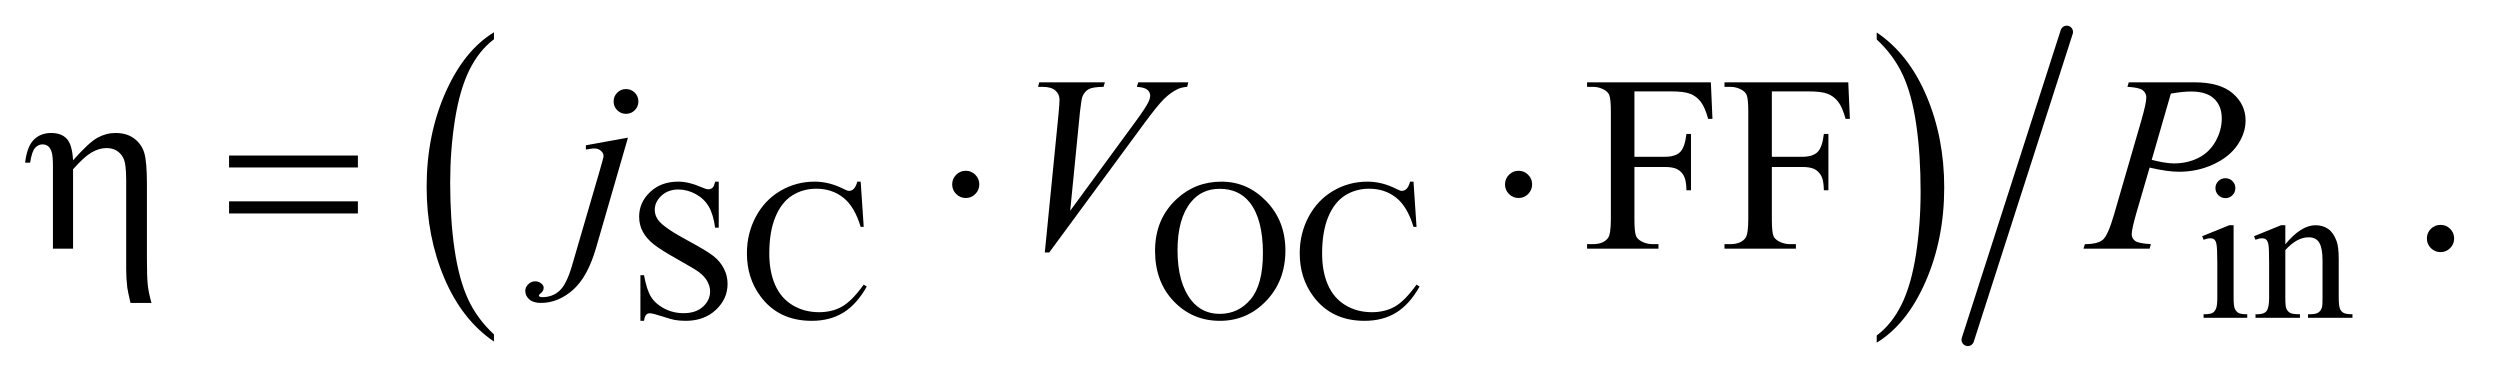 <?xml version="1.0" encoding="UTF-8"?>
<!DOCTYPE svg PUBLIC '-//W3C//DTD SVG 1.0//EN'
          'http://www.w3.org/TR/2001/REC-SVG-20010904/DTD/svg10.dtd'>
<svg stroke-dasharray="none" shape-rendering="auto" xmlns="http://www.w3.org/2000/svg" font-family="'Dialog'" text-rendering="auto" width="156" fill-opacity="1" color-interpolation="auto" color-rendering="auto" preserveAspectRatio="xMidYMid meet" font-size="12px" viewBox="0 0 156 24" fill="black" xmlns:xlink="http://www.w3.org/1999/xlink" stroke="black" image-rendering="auto" stroke-miterlimit="10" stroke-linecap="square" stroke-linejoin="miter" font-style="normal" stroke-width="1" height="24" stroke-dashoffset="0" font-weight="normal" stroke-opacity="1"
><!--Generated by the Batik Graphics2D SVG Generator--><defs id="genericDefs"
  /><g
  ><defs id="defs1"
    ><clipPath clipPathUnits="userSpaceOnUse" id="clipPath1"
      ><path d="M0.904 1.098 L99.415 1.098 L99.415 15.929 L0.904 15.929 L0.904 1.098 Z"
      /></clipPath
      ><clipPath clipPathUnits="userSpaceOnUse" id="clipPath2"
      ><path d="M28.98 35.083 L28.98 508.917 L3186.395 508.917 L3186.395 35.083 Z"
      /></clipPath
    ></defs
    ><g transform="scale(1.576,1.576) translate(-0.904,-1.098) matrix(0.031,0,0,0.031,0,0)"
    ><path d="M660.062 462.547 L660.062 471.672 Q619.406 444.125 596.742 390.828 Q574.078 337.531 574.078 274.156 Q574.078 208.25 597.914 154.109 Q621.75 99.969 660.062 76.656 L660.062 85.562 Q640.906 99.969 628.602 124.977 Q616.297 149.984 610.219 188.445 Q604.141 226.906 604.141 268.656 Q604.141 315.906 609.75 354.055 Q615.359 392.203 626.883 417.312 Q638.406 442.422 660.062 462.547 Z" stroke="none" clip-path="url(#clipPath2)"
    /></g
    ><g transform="matrix(0.049,0,0,0.049,-1.425,-1.73)"
    ><path d="M2419.016 85.562 L2419.016 76.656 Q2459.656 104 2482.32 157.297 Q2504.984 210.594 2504.984 273.953 Q2504.984 339.859 2481.156 394.109 Q2457.328 448.359 2419.016 471.672 L2419.016 462.547 Q2438.328 448.141 2450.633 423.133 Q2462.938 398.125 2468.93 359.773 Q2474.922 321.422 2474.922 279.453 Q2474.922 232.422 2469.398 194.164 Q2463.875 155.906 2452.266 130.797 Q2440.656 105.688 2419.016 85.562 Z" stroke="none" clip-path="url(#clipPath2)"
    /></g
    ><g stroke-width="16" transform="matrix(0.049,0,0,0.049,-1.425,-1.73)" stroke-linejoin="round" stroke-linecap="round"
    ><line y2="468" fill="none" x1="2661" clip-path="url(#clipPath2)" x2="2535" y1="76"
    /></g
    ><g transform="matrix(0.049,0,0,0.049,-1.425,-1.73)"
    ><path d="M944.375 266.625 L944.375 325.25 L939.75 325.25 Q937.5 308.375 931.688 298.375 Q925.875 288.375 915.125 282.5 Q904.375 276.625 892.875 276.625 Q879.875 276.625 871.375 284.562 Q862.875 292.5 862.875 302.625 Q862.875 310.375 868.25 316.75 Q876 326.125 905.125 341.75 Q928.875 354.5 937.562 361.312 Q946.25 368.125 950.938 377.375 Q955.625 386.625 955.625 396.75 Q955.625 416 940.688 429.938 Q925.75 443.875 902.25 443.875 Q894.875 443.875 888.375 442.75 Q884.5 442.125 872.312 438.188 Q860.125 434.25 856.875 434.25 Q853.75 434.25 851.938 436.125 Q850.125 438 849.25 443.875 L844.625 443.875 L844.625 385.75 L849.25 385.75 Q852.5 404 858 413.062 Q863.5 422.125 874.812 428.125 Q886.125 434.125 899.625 434.125 Q915.25 434.125 924.312 425.875 Q933.375 417.625 933.375 406.375 Q933.375 400.125 929.938 393.75 Q926.5 387.375 919.25 381.875 Q914.375 378.125 892.625 365.938 Q870.875 353.75 861.688 346.5 Q852.5 339.25 847.75 330.5 Q843 321.75 843 311.25 Q843 293 857 279.812 Q871 266.625 892.625 266.625 Q906.125 266.625 921.25 273.25 Q928.25 276.375 931.125 276.375 Q934.375 276.375 936.438 274.438 Q938.5 272.5 939.75 266.625 L944.375 266.625 ZM1125.125 266.625 L1129 324.25 L1125.125 324.25 Q1117.375 298.375 1103 287 Q1088.625 275.625 1068.5 275.625 Q1051.625 275.625 1038 284.188 Q1024.375 292.75 1016.562 311.5 Q1008.75 330.25 1008.75 358.125 Q1008.75 381.125 1016.125 398 Q1023.5 414.875 1038.312 423.875 Q1053.125 432.875 1072.125 432.875 Q1088.625 432.875 1101.25 425.812 Q1113.875 418.75 1129 397.75 L1132.875 400.25 Q1120.125 422.875 1103.125 433.375 Q1086.125 443.875 1062.75 443.875 Q1020.625 443.875 997.5 412.625 Q980.25 389.375 980.25 357.875 Q980.25 332.5 991.625 311.25 Q1003 290 1022.938 278.312 Q1042.875 266.625 1066.5 266.625 Q1084.875 266.625 1102.75 275.625 Q1108 278.375 1110.25 278.375 Q1113.625 278.375 1116.125 276 Q1119.375 272.625 1120.75 266.625 L1125.125 266.625 ZM1584.625 266.625 Q1617.625 266.625 1641.812 291.688 Q1666 316.75 1666 354.25 Q1666 392.875 1641.625 418.375 Q1617.25 443.875 1582.625 443.875 Q1547.625 443.875 1523.812 419 Q1500 394.125 1500 354.625 Q1500 314.25 1527.5 288.75 Q1551.375 266.625 1584.625 266.625 ZM1582.25 275.75 Q1559.5 275.75 1545.75 292.625 Q1528.625 313.625 1528.625 354.125 Q1528.625 395.625 1546.375 418 Q1560 435 1582.375 435 Q1606.25 435 1621.812 416.375 Q1637.375 397.75 1637.375 357.625 Q1637.375 314.125 1620.25 292.75 Q1606.5 275.75 1582.25 275.75 ZM1829.125 266.625 L1833 324.25 L1829.125 324.25 Q1821.375 298.375 1807 287 Q1792.625 275.625 1772.5 275.625 Q1755.625 275.625 1742 284.188 Q1728.375 292.75 1720.562 311.5 Q1712.75 330.25 1712.75 358.125 Q1712.75 381.125 1720.125 398 Q1727.5 414.875 1742.312 423.875 Q1757.125 432.875 1776.125 432.875 Q1792.625 432.875 1805.25 425.812 Q1817.875 418.75 1833 397.75 L1836.875 400.25 Q1824.125 422.875 1807.125 433.375 Q1790.125 443.875 1766.75 443.875 Q1724.625 443.875 1701.5 412.625 Q1684.25 389.375 1684.25 357.875 Q1684.25 332.5 1695.625 311.25 Q1707 290 1726.938 278.312 Q1746.875 266.625 1770.5 266.625 Q1788.875 266.625 1806.75 275.625 Q1812 278.375 1814.25 278.375 Q1817.625 278.375 1820.125 276 Q1823.375 272.625 1824.75 266.625 L1829.125 266.625 ZM2863.125 262.25 Q2868.375 262.25 2872.062 265.938 Q2875.75 269.625 2875.75 274.875 Q2875.75 280.125 2872.062 283.875 Q2868.375 287.625 2863.125 287.625 Q2857.875 287.625 2854.125 283.875 Q2850.375 280.125 2850.375 274.875 Q2850.375 269.625 2854.062 265.938 Q2857.75 262.25 2863.125 262.25 ZM2873.5 322.125 L2873.5 414.125 Q2873.5 424.875 2875.062 428.438 Q2876.625 432 2879.688 433.75 Q2882.75 435.5 2890.875 435.5 L2890.875 440 L2835.25 440 L2835.25 435.5 Q2843.625 435.5 2846.5 433.875 Q2849.375 432.25 2851.062 428.5 Q2852.75 424.75 2852.75 414.125 L2852.75 370 Q2852.75 351.375 2851.625 345.875 Q2850.75 341.875 2848.875 340.312 Q2847 338.75 2843.75 338.75 Q2840.25 338.75 2835.25 340.625 L2833.5 336.125 L2868 322.125 L2873.5 322.125 ZM2939.375 346.375 Q2959.5 322.125 2977.75 322.125 Q2987.125 322.125 2993.875 326.812 Q3000.625 331.5 3004.625 342.25 Q3007.375 349.75 3007.375 365.25 L3007.375 414.125 Q3007.375 425 3009.125 428.875 Q3010.5 432 3013.562 433.75 Q3016.625 435.5 3024.875 435.5 L3024.875 440 L2968.25 440 L2968.25 435.5 L2970.625 435.5 Q2978.625 435.5 2981.812 433.062 Q2985 430.625 2986.25 425.875 Q2986.75 424 2986.75 414.125 L2986.75 367.25 Q2986.75 351.625 2982.688 344.562 Q2978.625 337.5 2969 337.5 Q2954.125 337.5 2939.375 353.75 L2939.375 414.125 Q2939.375 425.75 2940.75 428.5 Q2942.5 432.125 2945.562 433.812 Q2948.625 435.5 2958 435.5 L2958 440 L2901.375 440 L2901.375 435.5 L2903.875 435.5 Q2912.625 435.5 2915.688 431.062 Q2918.75 426.625 2918.75 414.125 L2918.75 371.625 Q2918.75 351 2917.812 346.5 Q2916.875 342 2914.938 340.375 Q2913 338.75 2909.75 338.75 Q2906.25 338.75 2901.375 340.625 L2899.5 336.125 L2934 322.125 L2939.375 322.125 L2939.375 346.375 Z" stroke="none" clip-path="url(#clipPath2)"
    /></g
    ><g transform="matrix(0.049,0,0,0.049,-1.425,-1.73)"
    ><path d="M2110.469 151.688 L2110.469 234.969 L2149.062 234.969 Q2162.344 234.969 2168.516 229.109 Q2174.688 223.25 2176.719 205.906 L2182.5 205.906 L2182.5 277.625 L2176.719 277.625 Q2176.562 265.281 2173.516 259.5 Q2170.469 253.719 2165.078 250.828 Q2159.688 247.938 2149.062 247.938 L2110.469 247.938 L2110.469 314.5 Q2110.469 330.594 2112.5 335.75 Q2114.062 339.656 2119.062 342.469 Q2125.938 346.219 2133.438 346.219 L2141.094 346.219 L2141.094 352 L2050.156 352 L2050.156 346.219 L2057.656 346.219 Q2070.781 346.219 2076.719 338.562 Q2080.469 333.562 2080.469 314.5 L2080.469 177.625 Q2080.469 161.531 2078.438 156.375 Q2076.875 152.469 2072.031 149.656 Q2065.312 145.906 2057.656 145.906 L2050.156 145.906 L2050.156 140.125 L2207.812 140.125 L2209.844 186.688 L2204.375 186.688 Q2200.312 171.844 2194.922 164.891 Q2189.531 157.938 2181.641 154.812 Q2173.75 151.688 2157.188 151.688 L2110.469 151.688 ZM2285.469 151.688 L2285.469 234.969 L2324.062 234.969 Q2337.344 234.969 2343.516 229.109 Q2349.688 223.25 2351.719 205.906 L2357.5 205.906 L2357.5 277.625 L2351.719 277.625 Q2351.562 265.281 2348.516 259.5 Q2345.469 253.719 2340.078 250.828 Q2334.688 247.938 2324.062 247.938 L2285.469 247.938 L2285.469 314.5 Q2285.469 330.594 2287.5 335.75 Q2289.062 339.656 2294.062 342.469 Q2300.938 346.219 2308.438 346.219 L2316.094 346.219 L2316.094 352 L2225.156 352 L2225.156 346.219 L2232.656 346.219 Q2245.781 346.219 2251.719 338.562 Q2255.469 333.562 2255.469 314.5 L2255.469 177.625 Q2255.469 161.531 2253.438 156.375 Q2251.875 152.469 2247.031 149.656 Q2240.312 145.906 2232.656 145.906 L2225.156 145.906 L2225.156 140.125 L2382.812 140.125 L2384.844 186.688 L2379.375 186.688 Q2375.312 171.844 2369.922 164.891 Q2364.531 157.938 2356.641 154.812 Q2348.75 151.688 2332.188 151.688 L2285.469 151.688 ZM3137 321.688 Q3144.344 321.688 3149.344 326.766 Q3154.344 331.844 3154.344 339.031 Q3154.344 346.219 3149.266 351.297 Q3144.188 356.375 3137 356.375 Q3129.812 356.375 3124.734 351.297 Q3119.656 346.219 3119.656 339.031 Q3119.656 331.688 3124.734 326.688 Q3129.812 321.688 3137 321.688 Z" stroke="none" clip-path="url(#clipPath2)"
    /></g
    ><g transform="matrix(0.049,0,0,0.049,-1.425,-1.73)"
    ><path d="M826.281 148.719 Q832.844 148.719 837.453 153.328 Q842.062 157.938 842.062 164.5 Q842.062 171.062 837.453 175.672 Q832.844 180.281 826.281 180.281 Q819.719 180.281 815.109 175.672 Q810.5 171.062 810.5 164.5 Q810.5 157.938 815.109 153.328 Q819.719 148.719 826.281 148.719 ZM828.781 210.594 L788.312 350.438 Q777.531 387.938 758.703 404.5 Q739.875 421.062 718 421.062 Q708.156 421.062 703.078 416.531 Q698 412 698 405.75 Q698 400.906 701.828 397.234 Q705.656 393.562 710.656 393.562 Q715.188 393.562 718.625 396.531 Q721.438 398.875 721.438 401.844 Q721.438 405.906 717.531 408.875 Q715.344 410.594 715.344 411.688 L715.656 412.469 Q716.125 413.094 717.062 413.406 Q718 413.719 719.875 413.719 Q732.531 413.719 741.516 405.672 Q750.5 397.625 757.531 373.562 L792.531 253.562 Q797.688 235.906 797.688 234.031 Q797.688 230.281 794.328 227.312 Q790.969 224.344 785.812 224.344 Q783.781 224.344 781.125 224.812 Q779.094 225.125 775.188 225.75 L775.188 220.281 L828.781 210.594 ZM1359.594 356.844 L1377.094 180.438 Q1378.344 167 1378.344 162.312 Q1378.344 155.281 1373.109 150.594 Q1367.875 145.906 1356.625 145.906 L1351 145.906 L1352.562 140.125 L1436.156 140.125 L1434.438 145.906 Q1420.844 146.062 1415.766 148.719 Q1410.688 151.375 1407.719 157.781 Q1406.156 161.219 1404.438 177.312 L1391.938 303.719 L1474.594 190.906 Q1488.031 172.625 1491.469 165.438 Q1493.812 160.594 1493.812 157 Q1493.812 152.781 1490.219 149.656 Q1486.625 146.531 1476.781 145.906 L1478.656 140.125 L1542.406 140.125 L1540.844 145.906 Q1533.188 146.531 1528.656 148.875 Q1520.062 152.938 1511.547 161.219 Q1503.031 169.5 1484.594 194.656 L1365.219 356.844 L1359.594 356.844 ZM2740 140.125 L2823.438 140.125 Q2856.25 140.125 2872.5 154.266 Q2888.75 168.406 2888.75 188.719 Q2888.75 204.812 2878.438 219.969 Q2868.125 235.125 2847.812 244.578 Q2827.5 254.031 2803.906 254.031 Q2789.219 254.031 2766.562 248.719 L2749.688 306.531 Q2743.75 327.156 2743.75 333.719 Q2743.75 338.719 2747.969 342 Q2752.188 345.281 2768.125 346.219 L2766.562 352 L2682.344 352 L2684.062 346.219 Q2700.625 346.219 2707.109 340.516 Q2713.594 334.812 2721.094 309.031 L2756.094 188.406 Q2762.344 166.688 2762.344 159.344 Q2762.344 153.875 2757.891 150.281 Q2753.438 146.688 2738.281 145.906 L2740 140.125 ZM2769.219 238.875 Q2786.875 243.406 2797.656 243.406 Q2814.688 243.406 2828.672 236.375 Q2842.656 229.344 2850.547 215.281 Q2858.438 201.219 2858.438 186.062 Q2858.438 170.281 2848.75 161.062 Q2839.062 151.844 2819.375 151.844 Q2808.75 151.844 2793.594 154.5 L2769.219 238.875 Z" stroke="none" clip-path="url(#clipPath2)"
    /></g
    ><g transform="matrix(0.049,0,0,0.049,-1.425,-1.73)"
    ><path d="M96.5 352 L96.5 247.312 Q96.5 233.719 94.781 228.641 Q93.062 223.562 90.172 221.375 Q87.281 219.188 83.219 219.188 Q77.75 219.188 73.688 223.719 Q69.625 228.25 67.438 242.469 L61.031 242.469 Q63.531 221.844 72.125 213.25 Q80.719 204.656 94.312 204.656 Q107.281 204.656 114.156 212.078 Q121.031 219.5 122.125 239.5 Q142.281 216.688 153.297 210.672 Q164.312 204.656 176.031 204.656 Q190.719 204.656 200.172 211.844 Q209.625 219.031 212.906 230.359 Q216.188 241.688 216.188 270.125 L216.188 364.969 Q216.188 388.562 217.281 398.406 Q218.375 408.25 221.969 421.062 L195.25 421.062 Q191.812 406.219 191.188 401.688 Q189.781 389.656 189.781 378.875 L189.781 264.344 Q189.781 242.938 185.875 236.062 Q179.156 223.875 164.781 223.875 Q155.094 223.875 145.484 229.578 Q135.875 235.281 122.125 250.906 L122.125 352 L96.5 352 ZM320.781 233.406 L484.844 233.406 L484.844 248.562 L320.781 248.562 L320.781 233.406 ZM320.781 291.688 L484.844 291.688 L484.844 307.156 L320.781 307.156 L320.781 291.688 ZM1276.188 270.125 Q1276.188 277.312 1271.109 282.391 Q1266.031 287.469 1259 287.469 Q1251.812 287.469 1246.734 282.391 Q1241.656 277.312 1241.656 270.125 Q1241.656 262.938 1246.734 257.859 Q1251.812 252.781 1259 252.781 Q1266.031 252.781 1271.109 257.859 Q1276.188 262.938 1276.188 270.125 ZM1980.188 270.125 Q1980.188 277.312 1975.109 282.391 Q1970.031 287.469 1963 287.469 Q1955.812 287.469 1950.734 282.391 Q1945.656 277.312 1945.656 270.125 Q1945.656 262.938 1950.734 257.859 Q1955.812 252.781 1963 252.781 Q1970.031 252.781 1975.109 257.859 Q1980.188 262.938 1980.188 270.125 Z" stroke="none" clip-path="url(#clipPath2)"
    /></g
  ></g
></svg
>
